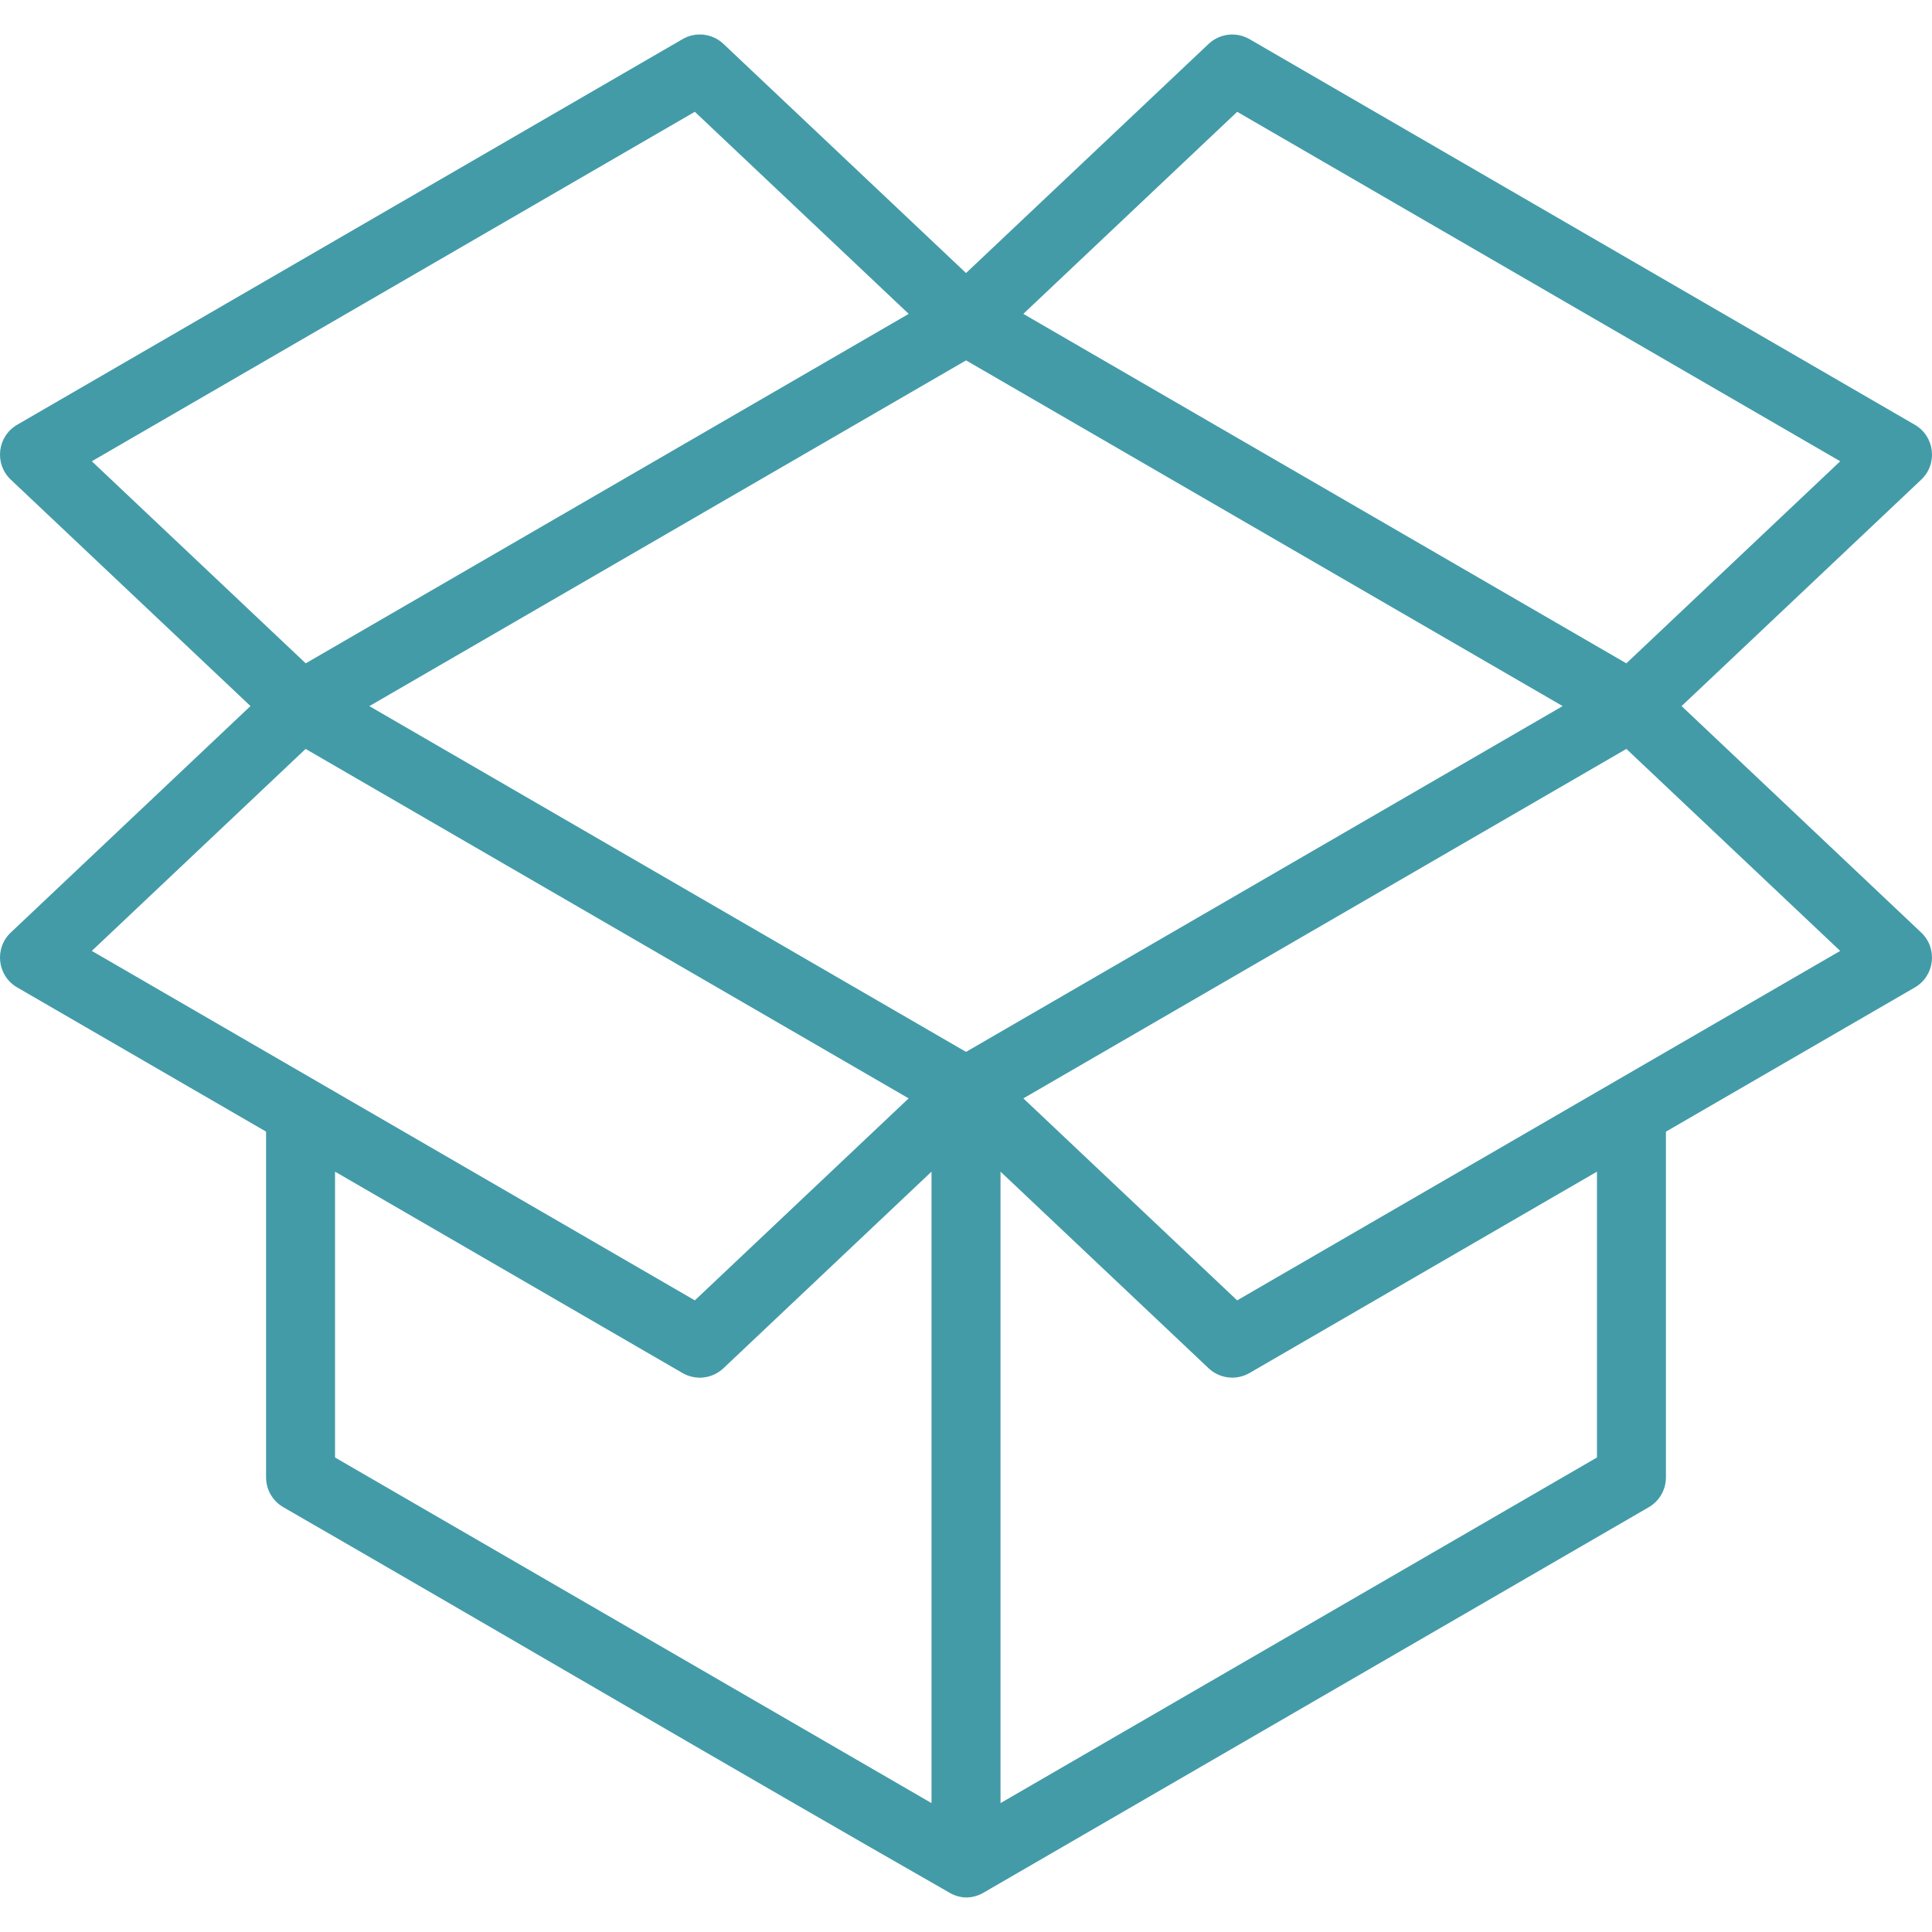 <?xml version="1.0" encoding="UTF-8"?>
<svg id="svg5" xmlns="http://www.w3.org/2000/svg" viewBox="0 0 512 512">
  <defs>
    <style>
      .cls-1 {
        fill: #439ba8;
      }
    </style>
  </defs>
  <path id="path92421-9-9" class="cls-1" d="M186.53,9.2c-1.96-.23-3.95,.18-5.66,1.18L4.56,112.56c-5.29,3.07-6.14,10.35-1.7,14.55l63.52,60L2.86,247.13c-4.44,4.2-3.59,11.49,1.7,14.55l65.95,38.21v91.62c0,3.26,1.74,6.28,4.57,7.91,58.98,34,117.77,68.58,176.82,102.32,1.26,.69,2.67,1.07,4.11,1.11,1.61,0,3.18-.43,4.57-1.23,58.78-34.07,117.57-68.13,176.36-102.19,2.82-1.64,4.55-4.65,4.55-7.91v-91.62l65.95-38.21c5.29-3.07,6.14-10.35,1.7-14.55l-63.5-60.02,63.5-60c4.44-4.2,3.59-11.49-1.7-14.55L331.14,10.38c-3.5-2.03-7.92-1.51-10.86,1.27l-64.27,60.71L191.74,11.65c-1.43-1.36-3.26-2.21-5.22-2.45h0Zm-2.39,20.43l56.68,53.55L81.02,175.79,24.33,122.24,184.13,29.63Zm143.73,0l159.81,92.61-56.68,53.55-159.81-92.61,56.68-53.55Zm-71.86,65.87l158.11,91.62-158.11,91.64L97.88,187.13l158.13-91.62ZM80.99,198.47l159.81,92.61-56.66,53.53L24.33,252l56.66-53.53Zm350.02,0l56.66,53.53-159.81,92.61-56.66-53.53,159.81-92.61ZM88.79,310.5l92.07,53.36c3.51,2.03,7.93,1.52,10.87-1.27l55.13-52.09v167.34l-158.07-91.59v-75.75Zm176.36,0l55.13,52.09c2.94,2.78,7.36,3.29,10.86,1.27l92.07-53.36v75.75l-158.06,91.59v-167.34Z"/>
</svg>